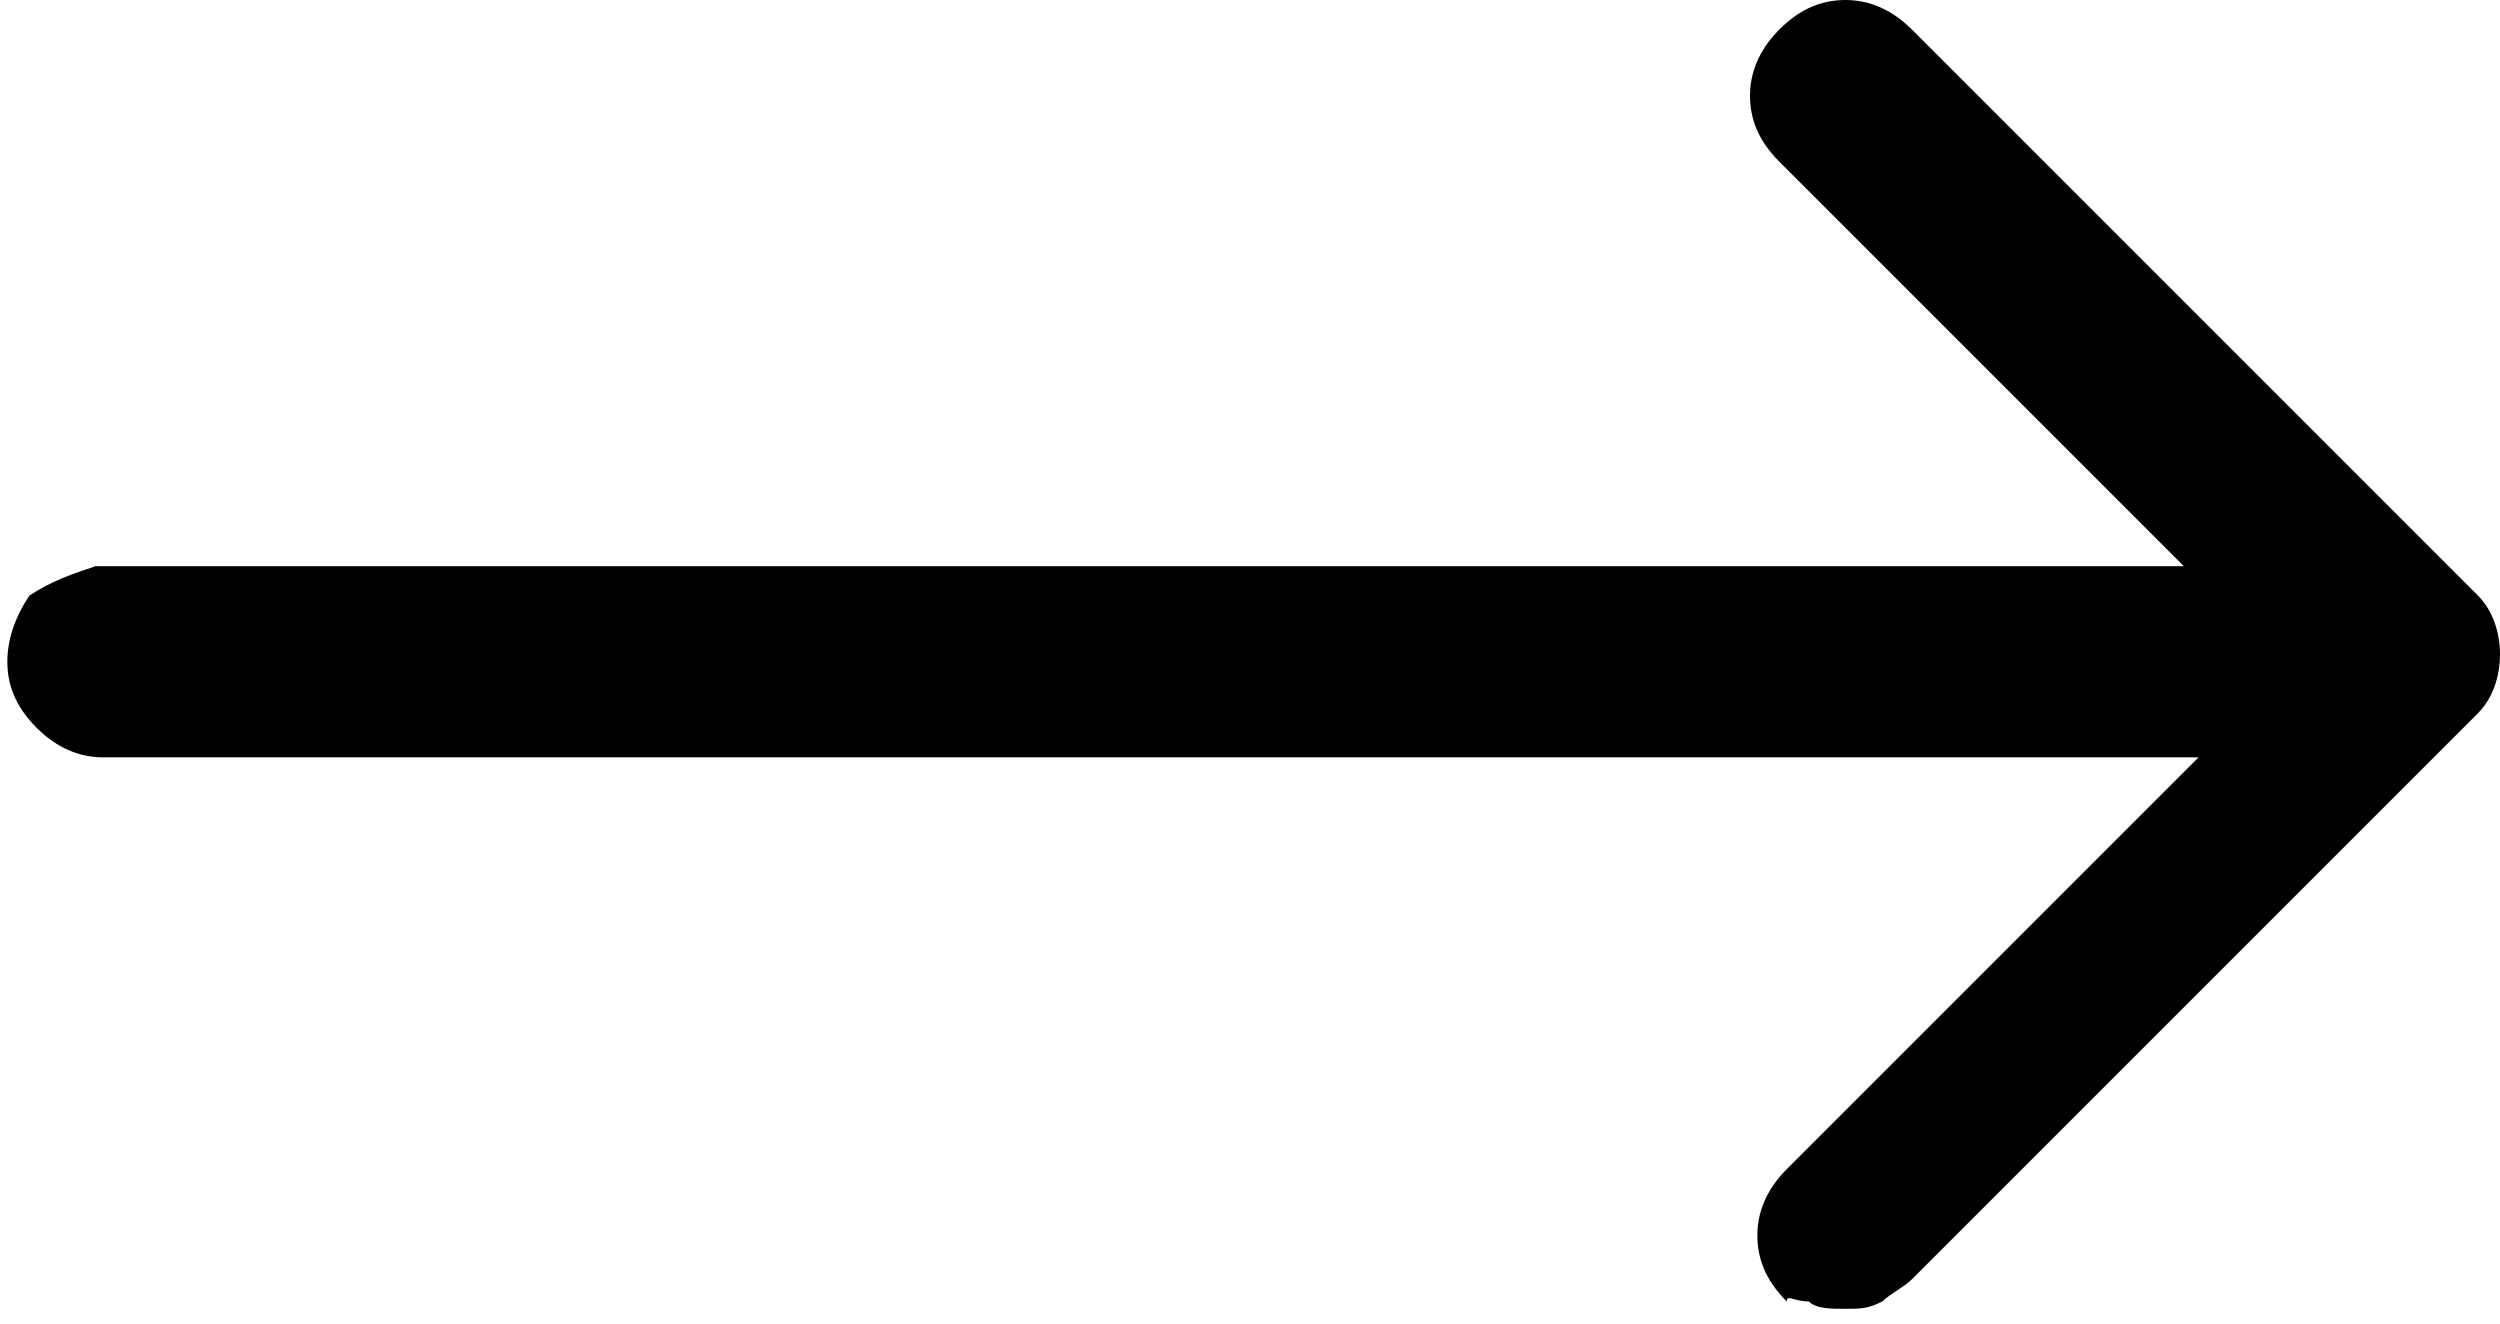 <?xml version="1.0" encoding="utf-8"?>
<!-- Generator: Adobe Illustrator 23.1.0, SVG Export Plug-In . SVG Version: 6.00 Build 0)  -->
<svg version="1.1" id="Layer_1" xmlns="http://www.w3.org/2000/svg" xmlns:xlink="http://www.w3.org/1999/xlink" x="0px" y="0px"
	 viewBox="0 0 34 18" style="enable-background:new 0 0 34 18;" xml:space="preserve">
<style type="text/css">
	.st0{clip-path:url(#SVGID_2_);}
</style>
<g>
	<defs>
		<rect id="SVGID_1_" width="34" height="18"/>
	</defs>
	<clipPath id="SVGID_2_">
		<use xlink:href="#SVGID_1_"  style="overflow:visible;"/>
	</clipPath>
	<path class="st0" d="M24.6,17.7c0.1,0.1,0.3,0.1,0.5,0.1c0.2,0,0.3,0,0.5-0.1c0.1-0.1,0.3-0.2,0.4-0.3l7.7-7.7
		c0.2-0.2,0.3-0.5,0.3-0.8s-0.1-0.6-0.3-0.8l-7.7-7.7c-0.2-0.2-0.5-0.4-0.9-0.4c-0.3,0-0.6,0.1-0.9,0.4c-0.2,0.2-0.4,0.5-0.4,0.9
		c0,0.3,0.1,0.6,0.4,0.9l5.5,5.5H1.3C1,7.8,0.7,7.9,0.4,8.1C0.2,8.4,0.1,8.7,0.1,9c0,0.3,0.1,0.6,0.4,0.9c0.2,0.2,0.5,0.4,0.9,0.4
		h28.5l-5.6,5.6c-0.2,0.2-0.4,0.5-0.4,0.9c0,0.3,0.1,0.6,0.4,0.9C24.3,17.6,24.4,17.7,24.6,17.7z"/>
</g>
</svg>
